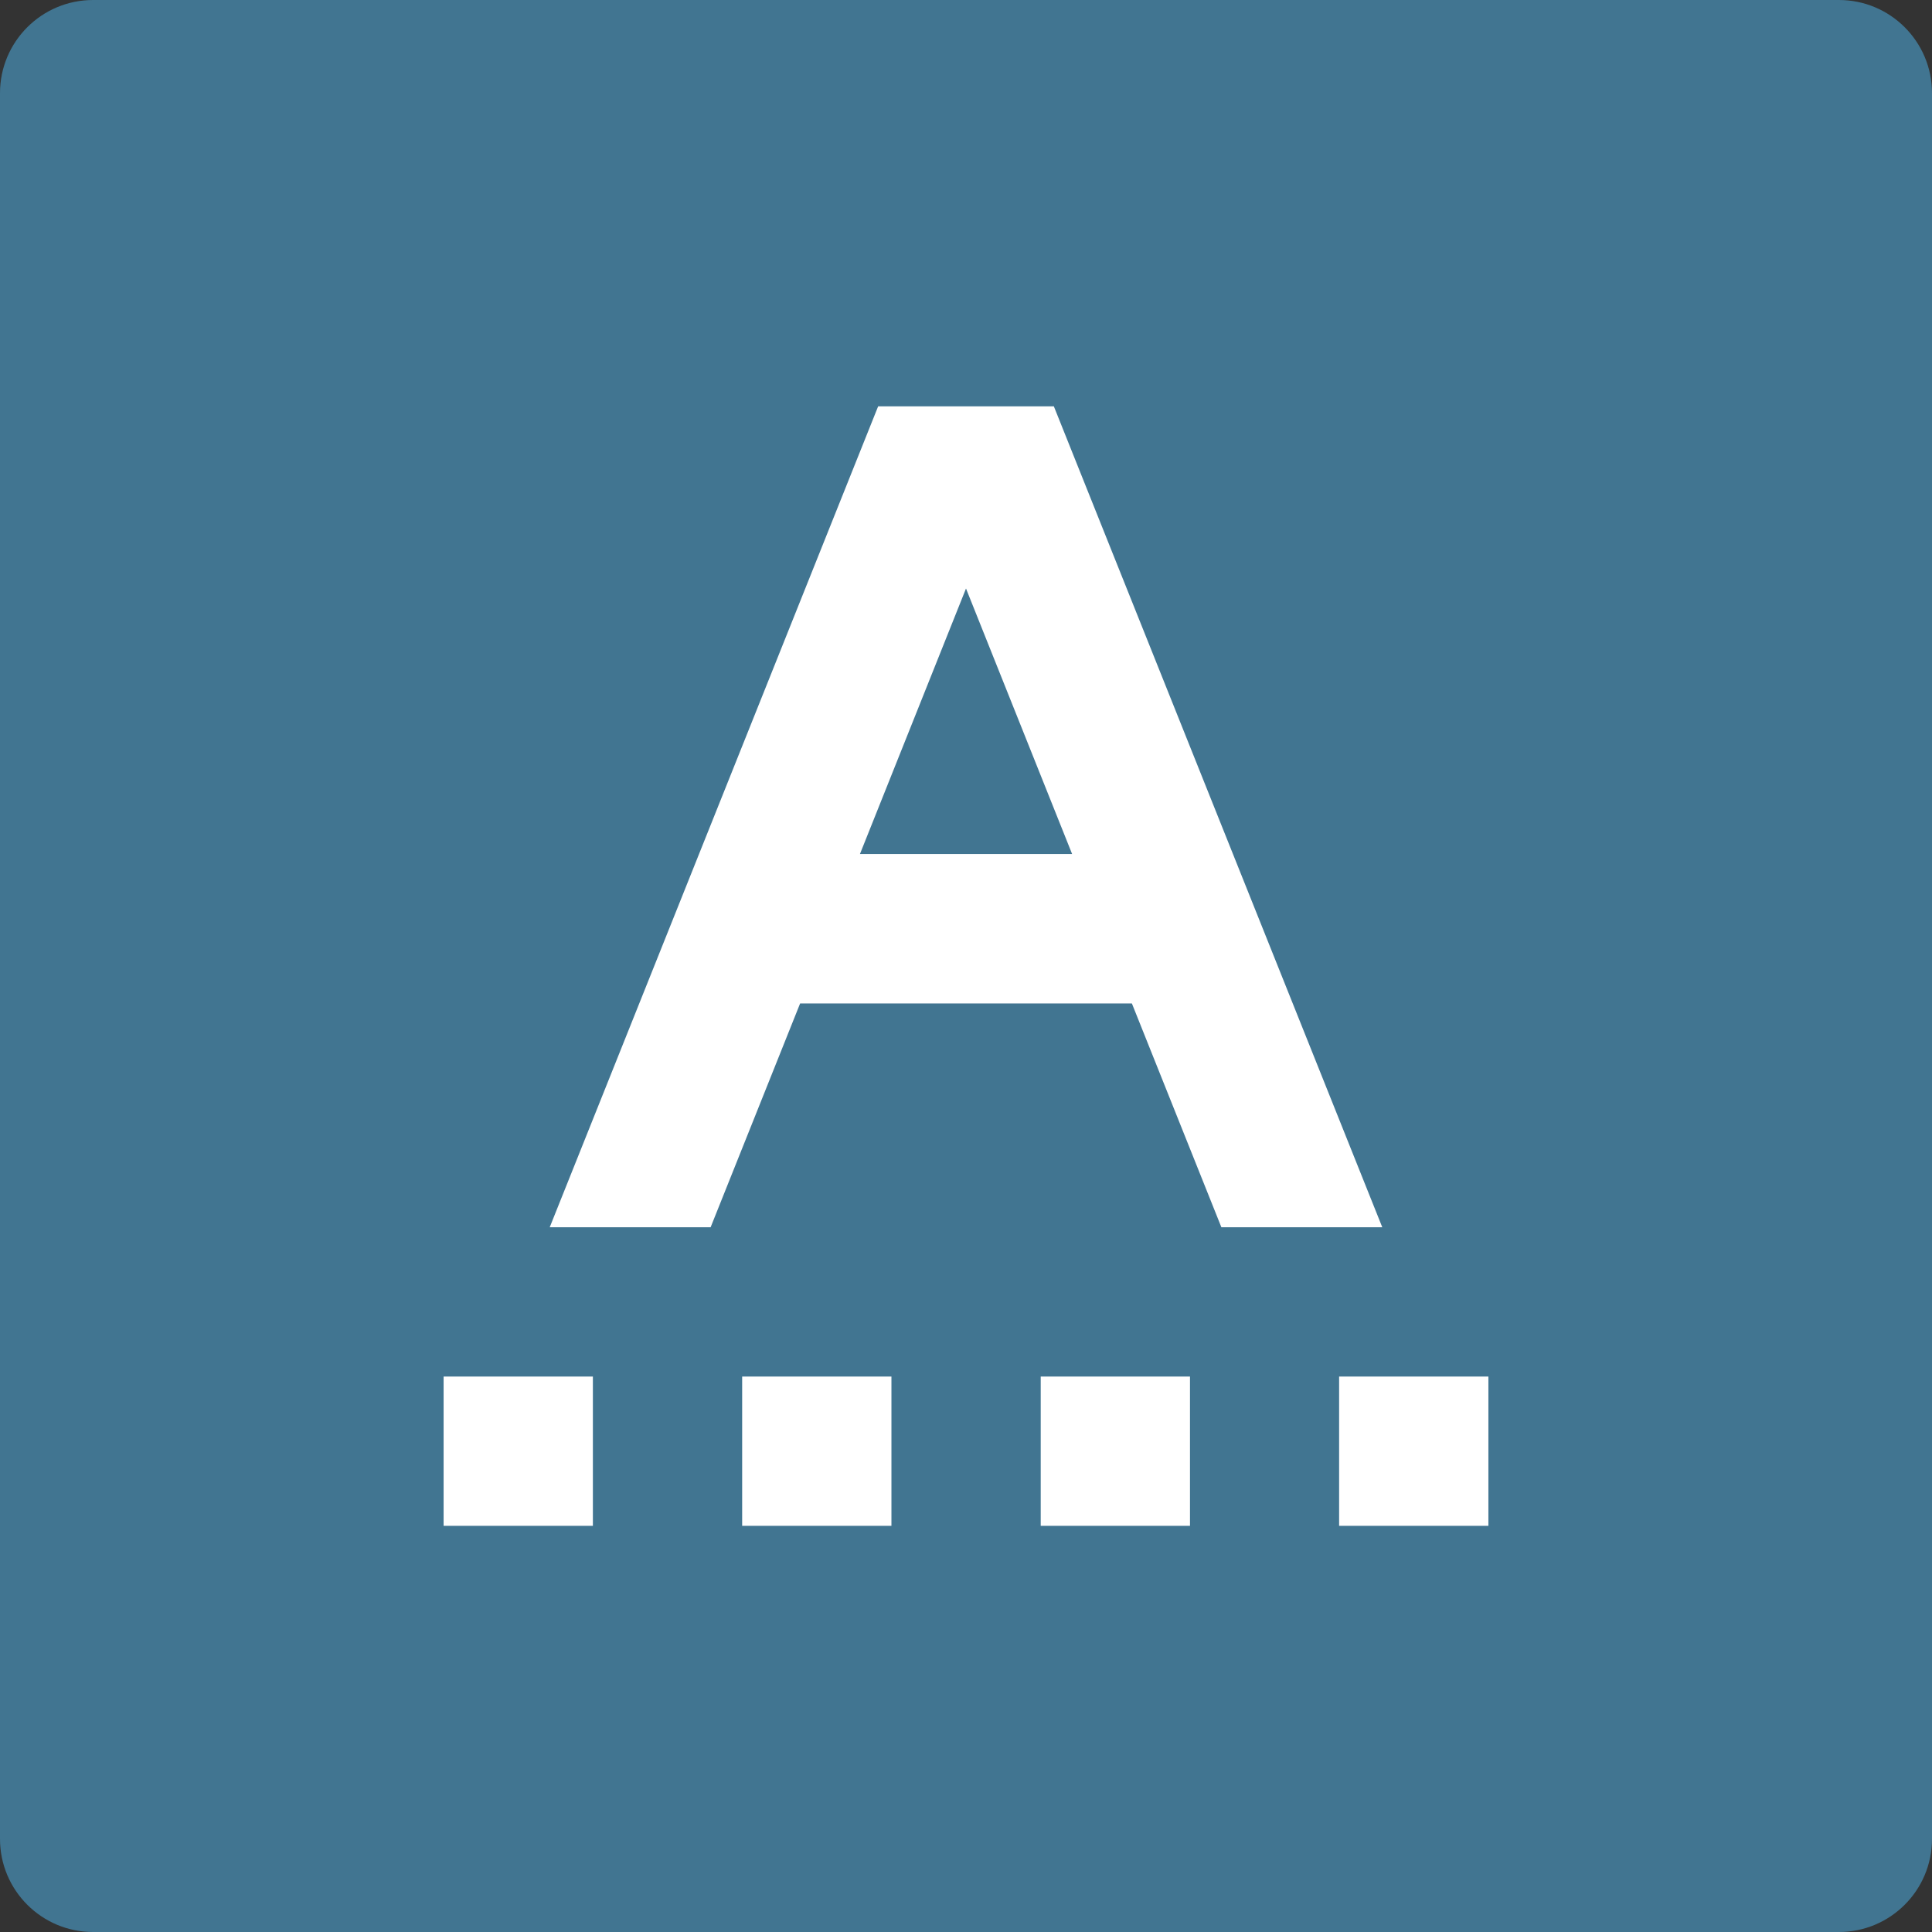 <?xml version="1.0" encoding="utf-8"?>
<!-- Generator: Adobe Illustrator 26.2.1, SVG Export Plug-In . SVG Version: 6.00 Build 0)  -->
<svg version="1.1" xmlns="http://www.w3.org/2000/svg" xmlns:xlink="http://www.w3.org/1999/xlink" x="0px" y="0px"
	 viewBox="0 0 128 128" style="enable-background:new 0 0 128 128;" xml:space="preserve">
<rect x="0" y="0" width="128" height="128" fill="#333333" stroke="none"/>
<style type="text/css">
	.st0{fill:#FED169;}
	.st1{fill:#417591;}
	.st2{fill:#414E50;}
	.st3{fill:#8FBFBA;}
	.st4{fill:#FFFFFF;}
	.st5{fill:none;}
</style>
<g id="Base">
	<path class="st1" d="M6.17,0C2.76,0,0,2.76,0,6.17v115.66c0,3.41,2.76,6.17,6.17,6.17h115.66c3.41,0,6.17-2.76,6.17-6.17V6.17
		c0-3.41-2.76-6.17-6.17-6.17H6.17z"/>
</g>
<g id="Layer_1">
	<g>
		<path class="st4" d="M69.82,26.92H58.18L36.42,81.31h10.66l5.93-14.83h21.98l5.93,14.83h10.66L69.82,26.92z M56.97,56.59L64,38.99
			l7.03,17.59H56.97z"/>
		<rect x="29.39" y="91.2" class="st4" width="9.89" height="9.89"/>
		<rect x="49.17" y="91.2" class="st4" width="9.89" height="9.89"/>
		<rect x="68.95" y="91.2" class="st4" width="9.89" height="9.89"/>
		<rect x="88.72" y="91.2" class="st4" width="9.89" height="9.89"/>
	</g>
</g>
</svg>
